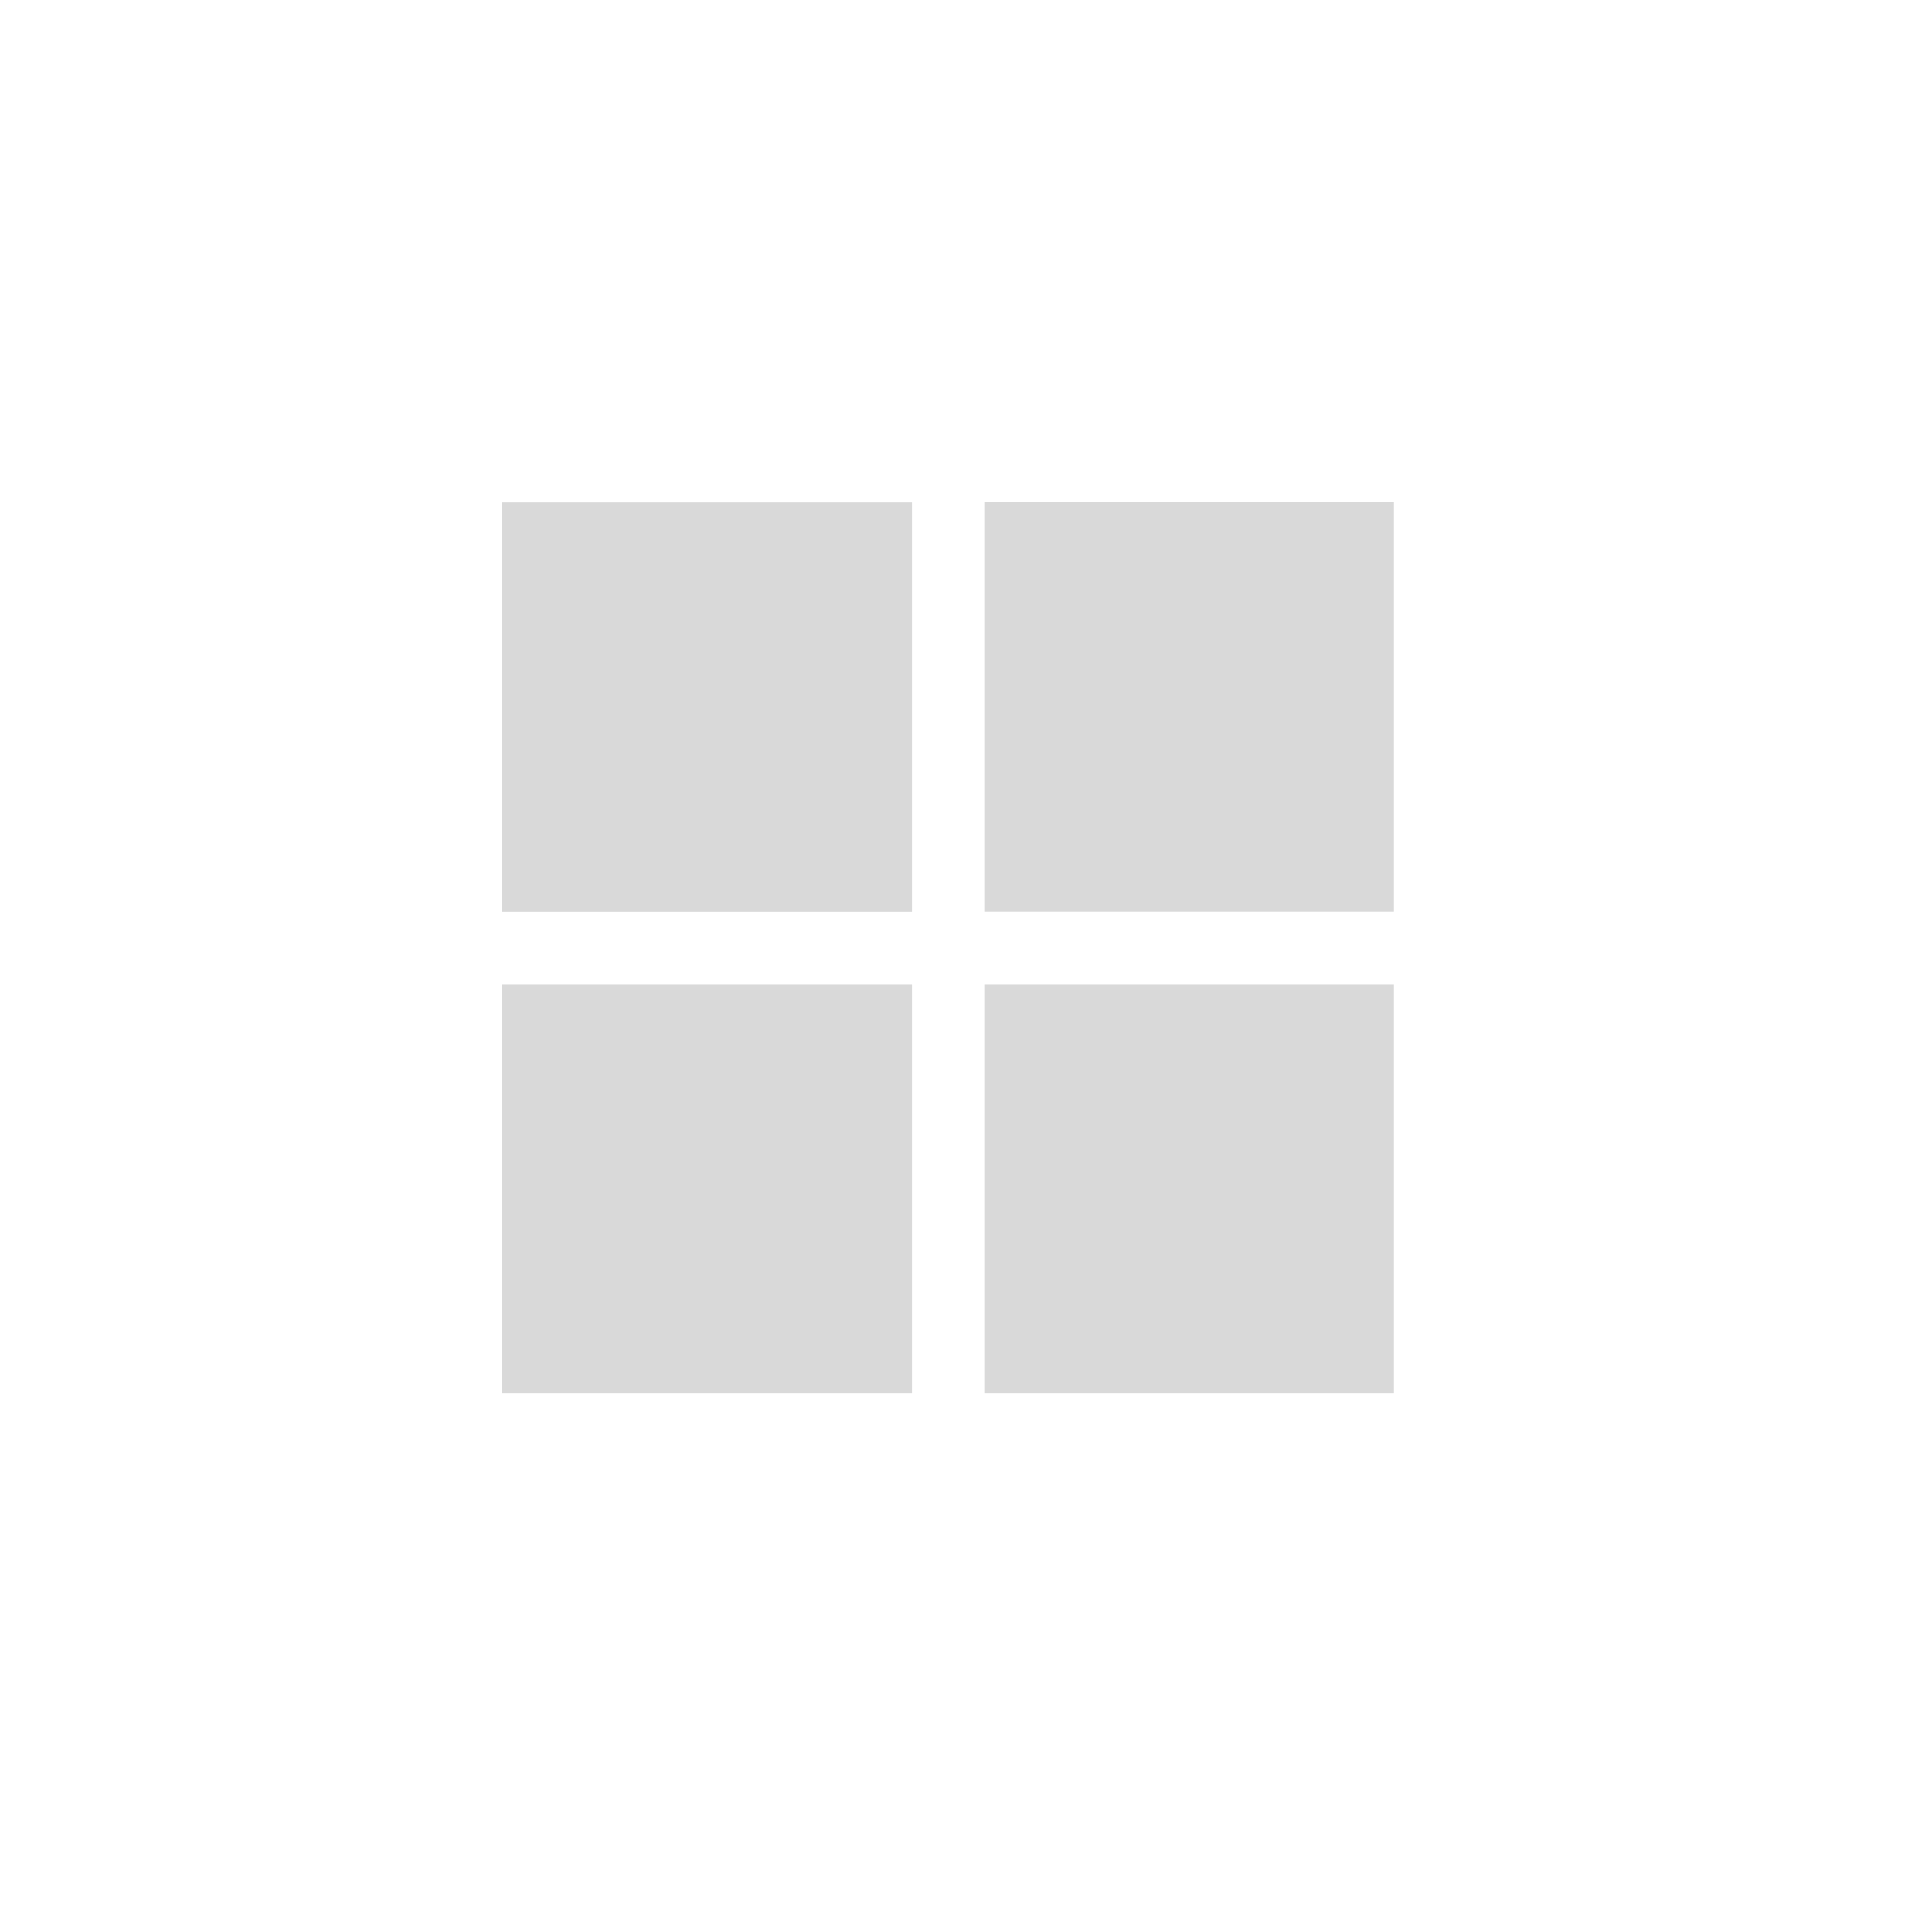 <svg width="50" height="50" viewBox="0 0 50 50" fill="none" xmlns="http://www.w3.org/2000/svg">
<rect x="25.473" y="13" width="10.602" height="10.594" fill="#D9D9D9"/>
<rect x="25.473" y="25.469" width="10.602" height="10.594" fill="#D9D9D9"/>
<rect x="13" y="25.469" width="10.602" height="10.594" fill="#D9D9D9"/>
<rect x="13" y="13.003" width="10.602" height="10.594" fill="#D9D9D9"/>
</svg>
